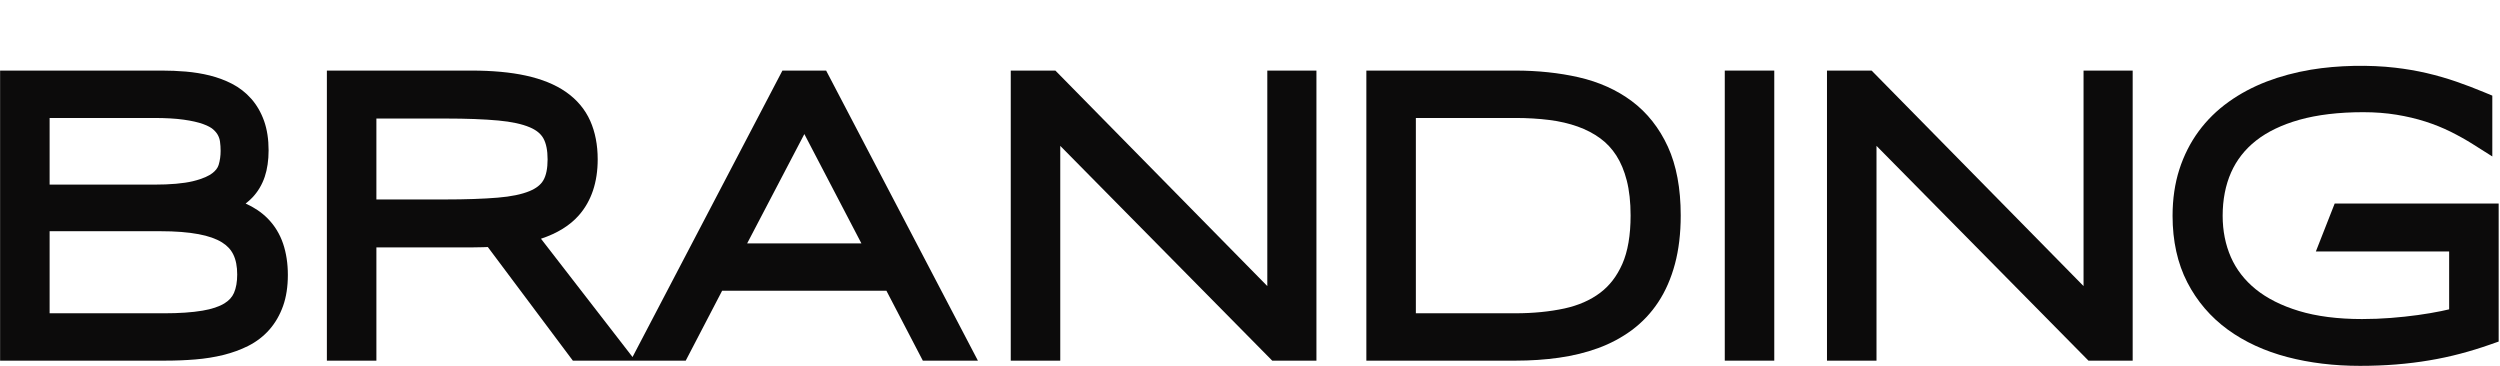 <?xml version="1.0" encoding="utf-8"?>
<!-- Generator: Adobe Illustrator 16.0.0, SVG Export Plug-In . SVG Version: 6.00 Build 0)  -->
<!DOCTYPE svg PUBLIC "-//W3C//DTD SVG 1.1//EN" "http://www.w3.org/Graphics/SVG/1.1/DTD/svg11.dtd">
<svg version="1.1" id="編輯圖層" xmlns="http://www.w3.org/2000/svg" xmlns:xlink="http://www.w3.org/1999/xlink" x="0px"
	 y="0px" width="615px" height="90px" viewBox="0 78 615 90" enable-background="new 0 78 615 90" xml:space="preserve">
<g>
	<g>
		<path fill="#0C0B0B" d="M65.774,131.671c-1.453-1.45-3.251-2.657-5.348-3.603c0.59-0.449,1.137-0.935,1.631-1.452
			c1.373-1.433,2.406-3.163,3.075-5.146c0.624-1.867,0.943-4.051,0.943-6.49c0-2.707-0.371-5.127-1.104-7.209
			c-0.745-2.103-1.811-3.944-3.166-5.479c-1.343-1.517-2.938-2.757-4.744-3.688c-1.668-0.862-3.507-1.545-5.472-2.039
			c-1.866-0.459-3.838-0.78-5.866-0.957c-1.955-0.162-3.922-0.246-5.85-0.246H0.024v71.356H40.73c2.497,0,4.958-0.099,7.316-0.293
			c2.425-0.202,4.743-0.569,6.883-1.099c2.198-0.541,4.262-1.292,6.135-2.234c2.009-1.013,3.758-2.357,5.203-3.996
			c1.442-1.642,2.576-3.601,3.37-5.83c0.781-2.192,1.176-4.763,1.176-7.633c0-2.787-0.389-5.361-1.16-7.656
			C68.838,135.553,67.532,133.432,65.774,131.671z M53.6,111.234c0.272,0.509,0.441,1.029,0.519,1.58
			c0.107,0.769,0.155,1.539,0.155,2.307c0,1.229-0.165,2.396-0.491,3.46c-0.235,0.755-0.756,1.427-1.605,2.065
			c-0.703,0.531-2.093,1.297-4.737,1.934c-2.32,0.554-5.521,0.836-9.51,0.836H12.205v-16.395h25.726c2.858,0,5.301,0.141,7.271,0.42
			c1.908,0.266,3.505,0.627,4.756,1.074c1.344,0.48,2.07,0.963,2.437,1.279C52.939,110.266,53.341,110.75,53.6,111.234z
			 M12.205,155.068V134.88h27.338c3.618,0,6.756,0.245,9.327,0.728c2.381,0.447,4.313,1.125,5.741,2.016
			c1.28,0.797,2.189,1.771,2.783,2.986c0.639,1.293,0.959,2.942,0.959,4.908c0,1.821-0.269,3.352-0.801,4.555
			c-0.455,1.029-1.218,1.863-2.334,2.553c-1.308,0.805-3.128,1.411-5.419,1.798c-2.524,0.429-5.703,0.646-9.453,0.646H12.205
			L12.205,155.068z"/>
		<path fill="#0C0B0B" d="M192.475,95.363l-36.872,70.463l-22.522-29.098c4.008-1.33,7.135-3.267,9.338-5.783
			c3.059-3.49,4.614-8.114,4.614-13.738c0-3.549-0.619-6.734-1.837-9.475c-1.27-2.851-3.3-5.258-6.025-7.146
			c-2.585-1.791-5.882-3.132-9.809-3.989c-3.736-0.82-8.249-1.236-13.412-1.236H80.412v71.357h12.181v-27.857h23.358
			c1.017,0,2-0.019,2.948-0.051c0.371-0.013,0.737-0.026,1.103-0.045l20.918,27.955h14.217h1.16h12.39l8.956-17.201h40.413
			l8.959,17.201h13.55L203.23,95.363H192.475z M92.592,127.064v-19.903h17.077c5.081,0,9.429,0.164,12.925,0.485
			c3.243,0.301,5.852,0.864,7.76,1.683c1.578,0.674,2.657,1.549,3.298,2.672c0.702,1.237,1.058,2.99,1.058,5.207
			c0,2.235-0.356,3.972-1.058,5.163c-0.648,1.102-1.751,1.963-3.366,2.634c-1.938,0.806-4.575,1.349-7.838,1.617
			c-3.502,0.293-7.865,0.444-12.971,0.444H92.592V127.064z M183.803,137.868l14.066-26.89l14.034,26.89H183.803z"/>
		<polygon fill="#0C0B0B" points="311.757,148.374 259.624,95.363 248.645,95.363 248.645,166.721 260.824,166.721 260.824,113.883 
			312.969,166.721 323.843,166.721 323.843,95.363 311.757,95.363 		"/>
		<path fill="#0C0B0B" d="M401.417,102.88c-3.695-2.76-8.098-4.737-13.091-5.873c-4.782-1.09-10.024-1.644-15.576-1.644h-36.627
			v71.357h36.723c3.697,0,7.281-0.242,10.65-0.719c3.444-0.484,6.688-1.281,9.636-2.361c3.026-1.104,5.826-2.603,8.327-4.453
			c2.547-1.896,4.737-4.219,6.497-6.904c1.762-2.667,3.136-5.819,4.085-9.365c0.937-3.495,1.416-7.506,1.416-11.922
			c0-6.648-1.063-12.332-3.156-16.895C408.18,109.475,405.19,105.697,401.417,102.88z M397.599,116.232
			c1.111,1.722,1.98,3.799,2.585,6.172c0.629,2.449,0.943,5.348,0.943,8.615c0,4.849-0.687,8.864-2.048,11.939
			c-1.345,3.023-3.14,5.352-5.49,7.111c-2.39,1.789-5.323,3.068-8.721,3.812c-3.637,0.787-7.705,1.187-12.095,1.187h-24.471v-48.047
			h24.471c2.941,0,5.761,0.168,8.377,0.496c2.509,0.318,4.857,0.864,6.971,1.619c2.054,0.735,3.911,1.704,5.521,2.879
			C395.192,113.143,396.521,114.563,397.599,116.232z"/>
		<rect x="424.294" y="95.363" fill="#0C0B0B" width="12.176" height="71.357"/>
		<polygon fill="#0C0B0B" points="512.553,148.374 460.417,95.363 449.438,95.363 449.438,166.721 461.619,166.721 461.619,113.883 
			513.763,166.721 524.638,166.721 524.638,95.363 512.553,95.363 		"/>
		<path fill="#0C0B0B" d="M574.337,128.059l-4.633,11.797h32.786v14.24c-0.622,0.149-1.286,0.297-2.002,0.442
			c-1.714,0.353-3.604,0.672-5.687,0.962c-2.09,0.293-4.313,0.527-6.668,0.713c-2.304,0.182-4.686,0.273-7.077,0.273
			c-5.961,0-11.19-0.67-15.544-1.997c-4.271-1.296-7.849-3.099-10.629-5.356c-2.706-2.197-4.751-4.842-6.079-7.857
			c-1.351-3.076-2.031-6.502-2.031-10.187c0-3.967,0.698-7.557,2.077-10.671c1.351-3.052,3.409-5.68,6.117-7.814
			c2.79-2.197,6.378-3.922,10.667-5.133c4.426-1.24,9.707-1.873,15.708-1.873c2.906,0,5.666,0.211,8.197,0.625
			c2.527,0.412,4.925,0.98,7.131,1.688c2.189,0.705,4.261,1.538,6.153,2.476c1.957,0.975,3.802,2.004,5.485,3.068l4.799,3.031
			v-14.963l-1.929-0.799c-2.337-0.976-4.651-1.858-6.953-2.652c-2.318-0.803-4.753-1.502-7.229-2.082
			c-2.459-0.572-5.079-1.024-7.788-1.338c-6.205-0.721-13.999-0.631-20.736,0.494c-3.837,0.646-7.492,1.625-10.858,2.91
			c-3.402,1.308-6.56,2.989-9.369,5.002c-2.871,2.053-5.354,4.49-7.382,7.25c-2.04,2.778-3.638,5.934-4.744,9.375
			s-1.668,7.277-1.668,11.405c0,6.195,1.217,11.698,3.619,16.361c2.393,4.651,5.748,8.565,9.965,11.635
			c4.141,3.017,9.079,5.288,14.669,6.754c5.472,1.435,11.478,2.161,17.854,2.161c3.061,0,6.036-0.115,8.849-0.34
			c2.837-0.23,5.592-0.57,8.178-1.006c2.602-0.434,5.184-0.988,7.671-1.647c2.435-0.642,4.9-1.397,7.32-2.25l2.095-0.735v-33.961
			h-40.333V128.059z"/>
	</g>
</g>
</svg>
